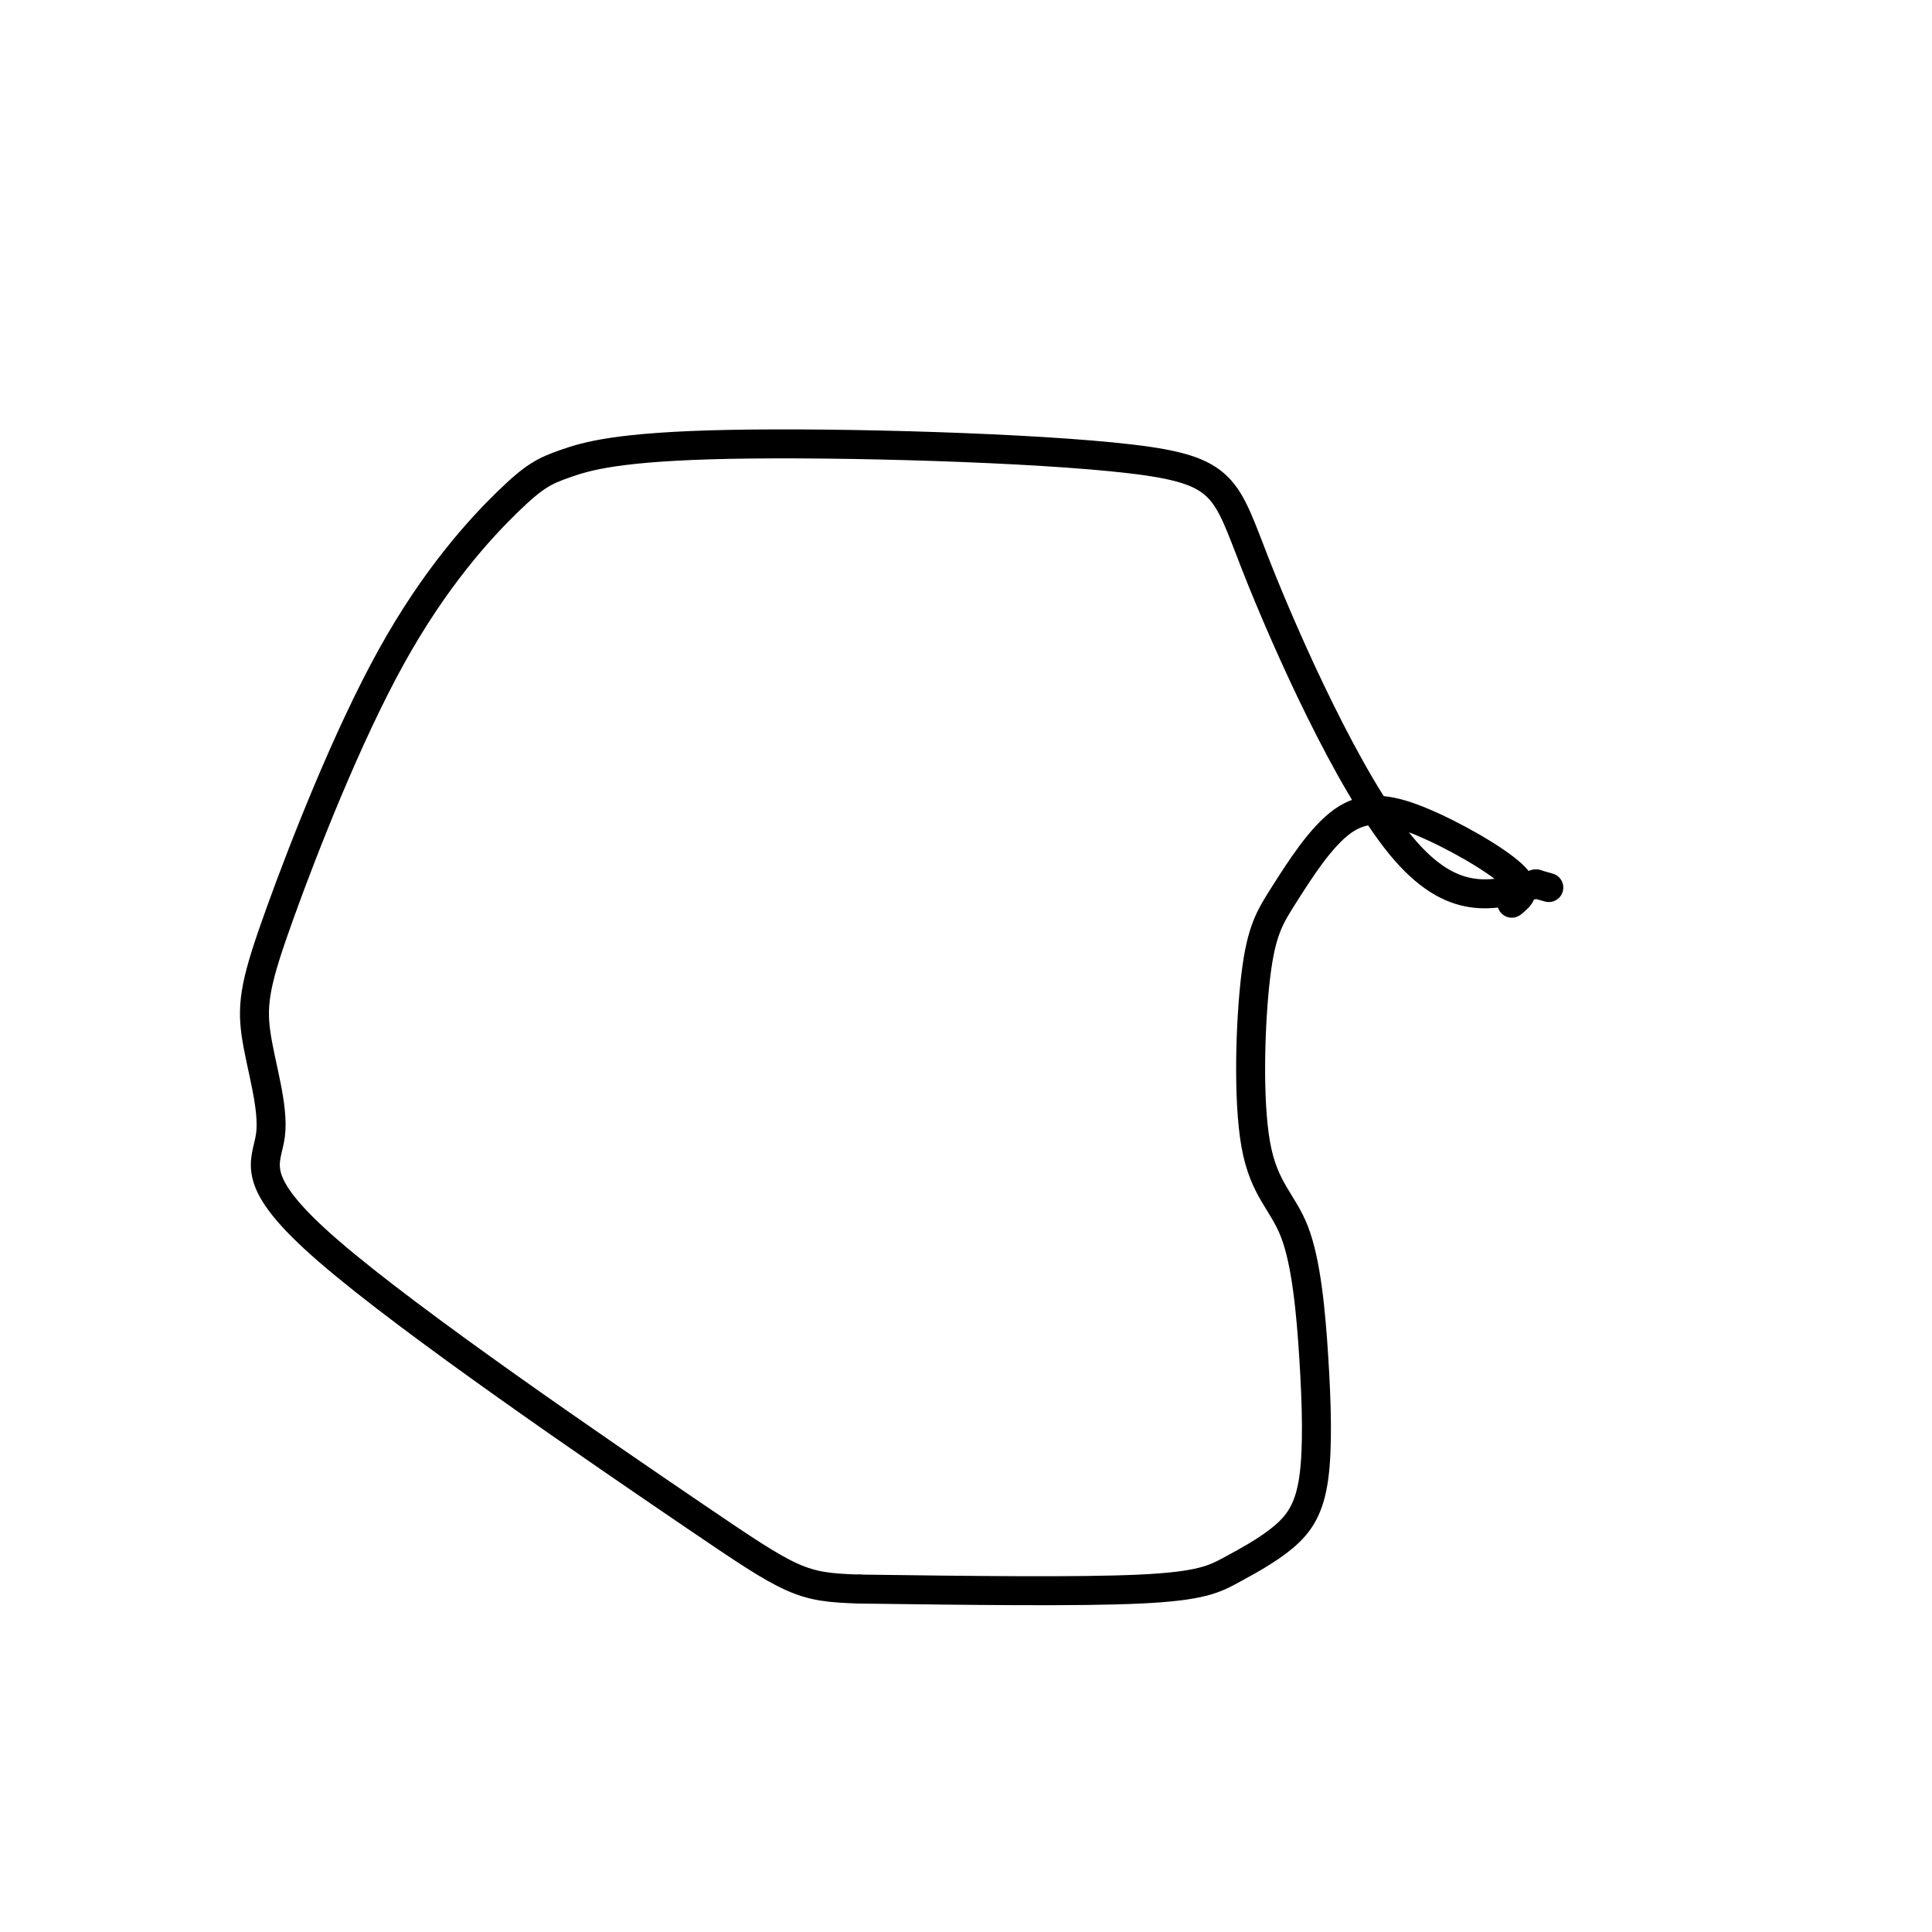 <svg viewBox='0 0 400 400' version='1.1' xmlns='http://www.w3.org/2000/svg' xmlns:xlink='http://www.w3.org/1999/xlink'><g fill='none' stroke='#000000' stroke-width='6' stroke-linecap='round' stroke-linejoin='round'><path d='M313,187c1.752,-1.394 3.504,-2.787 0,-6c-3.504,-3.213 -12.263,-8.245 -19,-11c-6.737,-2.755 -11.453,-3.232 -16,0c-4.547,3.232 -8.925,10.174 -12,15c-3.075,4.826 -4.849,7.536 -6,17c-1.151,9.464 -1.681,25.681 0,35c1.681,9.319 5.573,11.741 8,18c2.427,6.259 3.391,16.354 4,26c0.609,9.646 0.865,18.845 0,25c-0.865,6.155 -2.850,9.268 -6,12c-3.150,2.732 -7.463,5.082 -11,7c-3.537,1.918 -6.296,3.405 -19,4c-12.704,0.595 -35.352,0.297 -58,0'/><path d='M178,329c-12.243,-0.373 -13.850,-1.307 -34,-15c-20.150,-13.693 -58.845,-40.145 -76,-55c-17.155,-14.855 -12.772,-18.112 -12,-24c0.772,-5.888 -2.067,-14.408 -3,-21c-0.933,-6.592 0.041,-11.257 5,-25c4.959,-13.743 13.904,-36.564 23,-53c9.096,-16.436 18.345,-26.486 24,-32c5.655,-5.514 7.717,-6.492 12,-8c4.283,-1.508 10.786,-3.545 34,-4c23.214,-0.455 63.140,0.672 83,3c19.860,2.328 19.655,5.858 26,22c6.345,16.142 19.242,44.898 30,58c10.758,13.102 19.379,10.551 28,8'/><path d='M318,183c4.667,1.333 2.333,0.667 0,0'/></g>
</svg>